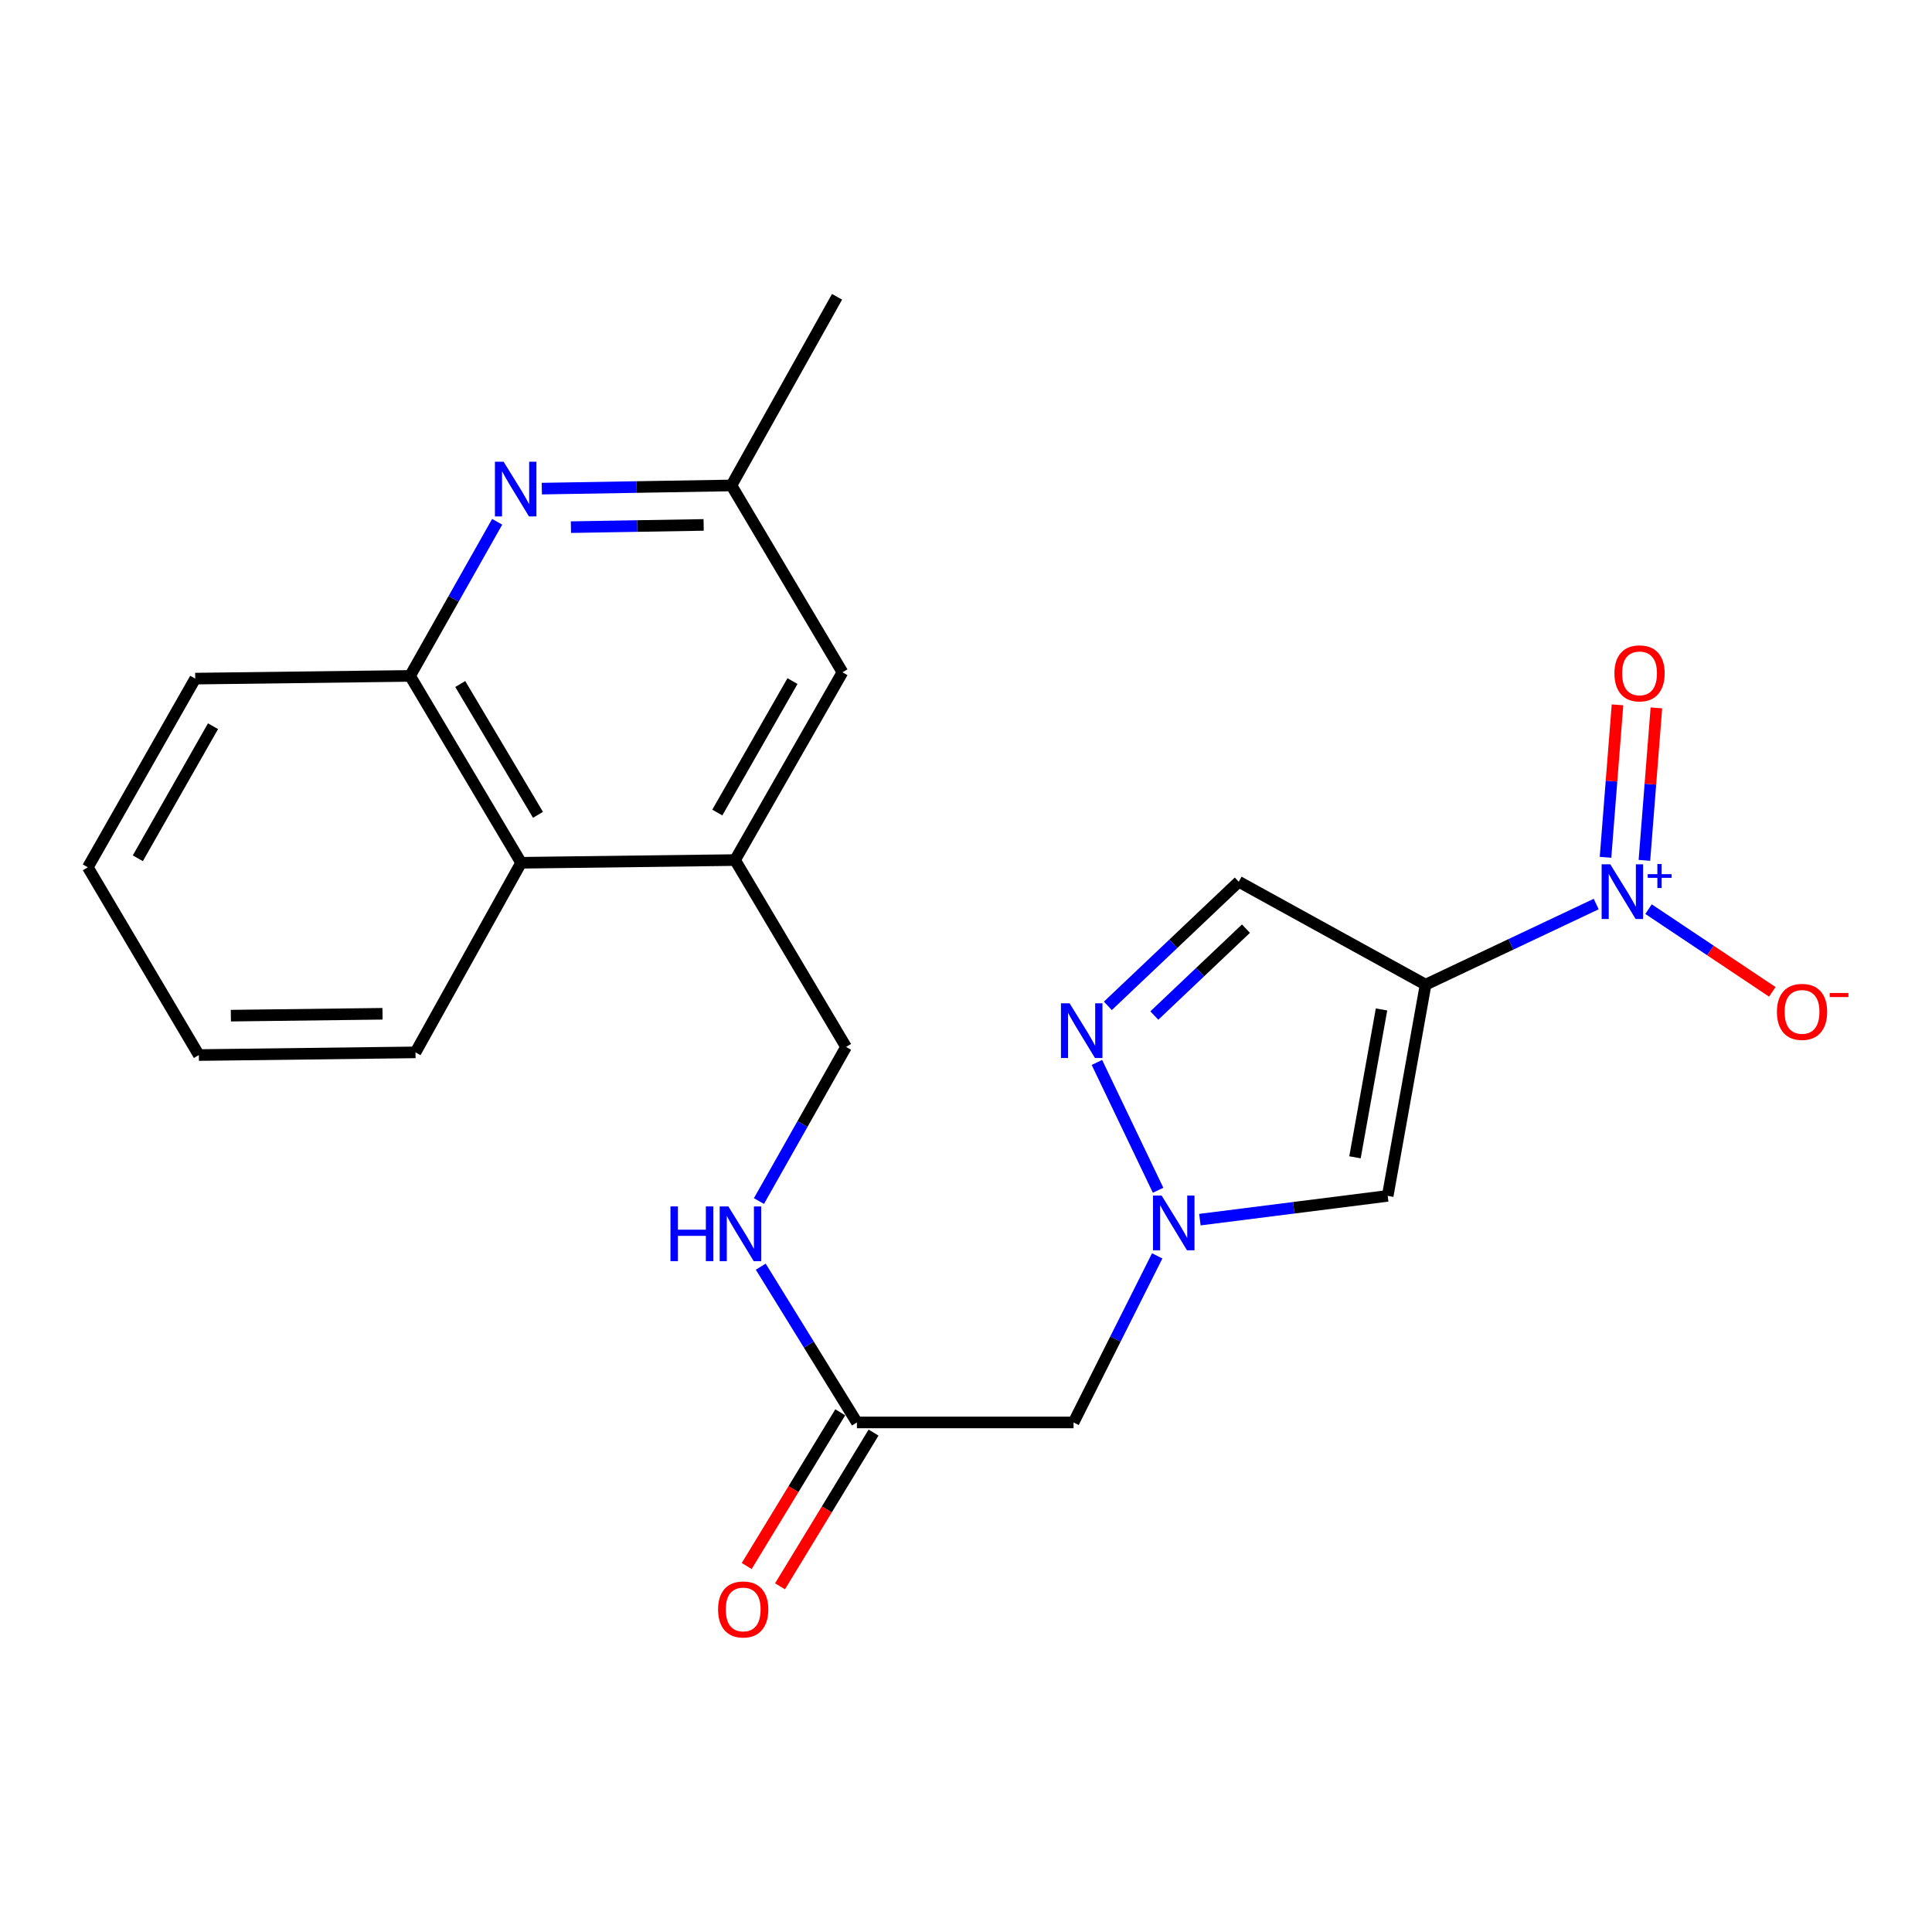 <?xml version='1.0' encoding='iso-8859-1'?>
<svg version='1.1' baseProfile='full'
              xmlns='http://www.w3.org/2000/svg'
                      xmlns:rdkit='http://www.rdkit.org/xml'
                      xmlns:xlink='http://www.w3.org/1999/xlink'
                  xml:space='preserve'
width='1000px' height='1000px' viewBox='0 0 1000 1000'>
<!-- END OF HEADER -->
<rect style='opacity:1.0;fill:#FFFFFF;stroke:none' width='1000' height='1000' x='0' y='0'> </rect>
<path class='bond-0' d='M 737.885,509.658 L 782.037,488.793' style='fill:none;fill-rule:evenodd;stroke:#000000;stroke-width:6px;stroke-linecap:butt;stroke-linejoin:miter;stroke-opacity:1' />
<path class='bond-0' d='M 782.037,488.793 L 826.188,467.928' style='fill:none;fill-rule:evenodd;stroke:#0000FF;stroke-width:6px;stroke-linecap:butt;stroke-linejoin:miter;stroke-opacity:1' />
<path class='bond-2' d='M 737.885,509.658 L 718.27,618.986' style='fill:none;fill-rule:evenodd;stroke:#000000;stroke-width:6px;stroke-linecap:butt;stroke-linejoin:miter;stroke-opacity:1' />
<path class='bond-2' d='M 715.073,522.492 L 701.341,599.022' style='fill:none;fill-rule:evenodd;stroke:#000000;stroke-width:6px;stroke-linecap:butt;stroke-linejoin:miter;stroke-opacity:1' />
<path class='bond-4' d='M 737.885,509.658 L 641.175,456.385' style='fill:none;fill-rule:evenodd;stroke:#000000;stroke-width:6px;stroke-linecap:butt;stroke-linejoin:miter;stroke-opacity:1' />
<path class='bond-11' d='M 853.28,470.568 L 885.311,491.975' style='fill:none;fill-rule:evenodd;stroke:#0000FF;stroke-width:6px;stroke-linecap:butt;stroke-linejoin:miter;stroke-opacity:1' />
<path class='bond-11' d='M 885.311,491.975 L 917.343,513.381' style='fill:none;fill-rule:evenodd;stroke:#FF0000;stroke-width:6px;stroke-linecap:butt;stroke-linejoin:miter;stroke-opacity:1' />
<path class='bond-12' d='M 851.142,445.316 L 854.242,405.862' style='fill:none;fill-rule:evenodd;stroke:#0000FF;stroke-width:6px;stroke-linecap:butt;stroke-linejoin:miter;stroke-opacity:1' />
<path class='bond-12' d='M 854.242,405.862 L 857.341,366.407' style='fill:none;fill-rule:evenodd;stroke:#FF0000;stroke-width:6px;stroke-linecap:butt;stroke-linejoin:miter;stroke-opacity:1' />
<path class='bond-12' d='M 831.016,443.735 L 834.116,404.281' style='fill:none;fill-rule:evenodd;stroke:#0000FF;stroke-width:6px;stroke-linecap:butt;stroke-linejoin:miter;stroke-opacity:1' />
<path class='bond-12' d='M 834.116,404.281 L 837.215,364.826' style='fill:none;fill-rule:evenodd;stroke:#FF0000;stroke-width:6px;stroke-linecap:butt;stroke-linejoin:miter;stroke-opacity:1' />
<path class='bond-1' d='M 621.059,631.283 L 669.664,625.135' style='fill:none;fill-rule:evenodd;stroke:#0000FF;stroke-width:6px;stroke-linecap:butt;stroke-linejoin:miter;stroke-opacity:1' />
<path class='bond-1' d='M 669.664,625.135 L 718.27,618.986' style='fill:none;fill-rule:evenodd;stroke:#000000;stroke-width:6px;stroke-linecap:butt;stroke-linejoin:miter;stroke-opacity:1' />
<path class='bond-6' d='M 598.966,650.043 L 577.317,693.149' style='fill:none;fill-rule:evenodd;stroke:#0000FF;stroke-width:6px;stroke-linecap:butt;stroke-linejoin:miter;stroke-opacity:1' />
<path class='bond-6' d='M 577.317,693.149 L 555.668,736.255' style='fill:none;fill-rule:evenodd;stroke:#000000;stroke-width:6px;stroke-linecap:butt;stroke-linejoin:miter;stroke-opacity:1' />
<path class='bond-23' d='M 599.429,616.076 L 567.759,549.918' style='fill:none;fill-rule:evenodd;stroke:#0000FF;stroke-width:6px;stroke-linecap:butt;stroke-linejoin:miter;stroke-opacity:1' />
<path class='bond-3' d='M 573.426,520.628 L 607.3,488.506' style='fill:none;fill-rule:evenodd;stroke:#0000FF;stroke-width:6px;stroke-linecap:butt;stroke-linejoin:miter;stroke-opacity:1' />
<path class='bond-3' d='M 607.3,488.506 L 641.175,456.385' style='fill:none;fill-rule:evenodd;stroke:#000000;stroke-width:6px;stroke-linecap:butt;stroke-linejoin:miter;stroke-opacity:1' />
<path class='bond-3' d='M 597.479,525.641 L 621.191,503.155' style='fill:none;fill-rule:evenodd;stroke:#0000FF;stroke-width:6px;stroke-linecap:butt;stroke-linejoin:miter;stroke-opacity:1' />
<path class='bond-3' d='M 621.191,503.155 L 644.903,480.67' style='fill:none;fill-rule:evenodd;stroke:#000000;stroke-width:6px;stroke-linecap:butt;stroke-linejoin:miter;stroke-opacity:1' />
<path class='bond-5' d='M 280.447,252.911 L 329.517,252.088' style='fill:none;fill-rule:evenodd;stroke:#0000FF;stroke-width:6px;stroke-linecap:butt;stroke-linejoin:miter;stroke-opacity:1' />
<path class='bond-5' d='M 329.517,252.088 L 378.587,251.265' style='fill:none;fill-rule:evenodd;stroke:#000000;stroke-width:6px;stroke-linecap:butt;stroke-linejoin:miter;stroke-opacity:1' />
<path class='bond-5' d='M 295.507,272.849 L 329.856,272.273' style='fill:none;fill-rule:evenodd;stroke:#0000FF;stroke-width:6px;stroke-linecap:butt;stroke-linejoin:miter;stroke-opacity:1' />
<path class='bond-5' d='M 329.856,272.273 L 364.205,271.697' style='fill:none;fill-rule:evenodd;stroke:#000000;stroke-width:6px;stroke-linecap:butt;stroke-linejoin:miter;stroke-opacity:1' />
<path class='bond-24' d='M 257.341,270.075 L 234.796,309.962' style='fill:none;fill-rule:evenodd;stroke:#0000FF;stroke-width:6px;stroke-linecap:butt;stroke-linejoin:miter;stroke-opacity:1' />
<path class='bond-24' d='M 234.796,309.962 L 212.251,349.849' style='fill:none;fill-rule:evenodd;stroke:#000000;stroke-width:6px;stroke-linecap:butt;stroke-linejoin:miter;stroke-opacity:1' />
<path class='bond-9' d='M 555.668,736.255 L 443.536,736.255' style='fill:none;fill-rule:evenodd;stroke:#000000;stroke-width:6px;stroke-linecap:butt;stroke-linejoin:miter;stroke-opacity:1' />
<path class='bond-7' d='M 380.46,445.169 L 437.917,541.891' style='fill:none;fill-rule:evenodd;stroke:#000000;stroke-width:6px;stroke-linecap:butt;stroke-linejoin:miter;stroke-opacity:1' />
<path class='bond-10' d='M 380.46,445.169 L 269.73,446.571' style='fill:none;fill-rule:evenodd;stroke:#000000;stroke-width:6px;stroke-linecap:butt;stroke-linejoin:miter;stroke-opacity:1' />
<path class='bond-15' d='M 380.46,445.169 L 436.055,347.976' style='fill:none;fill-rule:evenodd;stroke:#000000;stroke-width:6px;stroke-linecap:butt;stroke-linejoin:miter;stroke-opacity:1' />
<path class='bond-15' d='M 371.276,420.567 L 410.192,352.531' style='fill:none;fill-rule:evenodd;stroke:#000000;stroke-width:6px;stroke-linecap:butt;stroke-linejoin:miter;stroke-opacity:1' />
<path class='bond-8' d='M 212.251,349.849 L 269.73,446.571' style='fill:none;fill-rule:evenodd;stroke:#000000;stroke-width:6px;stroke-linecap:butt;stroke-linejoin:miter;stroke-opacity:1' />
<path class='bond-8' d='M 238.227,354.044 L 278.463,421.749' style='fill:none;fill-rule:evenodd;stroke:#000000;stroke-width:6px;stroke-linecap:butt;stroke-linejoin:miter;stroke-opacity:1' />
<path class='bond-18' d='M 212.251,349.849 L 101.05,351.251' style='fill:none;fill-rule:evenodd;stroke:#000000;stroke-width:6px;stroke-linecap:butt;stroke-linejoin:miter;stroke-opacity:1' />
<path class='bond-14' d='M 443.536,736.255 L 418.651,695.943' style='fill:none;fill-rule:evenodd;stroke:#000000;stroke-width:6px;stroke-linecap:butt;stroke-linejoin:miter;stroke-opacity:1' />
<path class='bond-14' d='M 418.651,695.943 L 393.765,655.631' style='fill:none;fill-rule:evenodd;stroke:#0000FF;stroke-width:6px;stroke-linecap:butt;stroke-linejoin:miter;stroke-opacity:1' />
<path class='bond-17' d='M 434.913,731.007 L 410.703,770.788' style='fill:none;fill-rule:evenodd;stroke:#000000;stroke-width:6px;stroke-linecap:butt;stroke-linejoin:miter;stroke-opacity:1' />
<path class='bond-17' d='M 410.703,770.788 L 386.492,810.568' style='fill:none;fill-rule:evenodd;stroke:#FF0000;stroke-width:6px;stroke-linecap:butt;stroke-linejoin:miter;stroke-opacity:1' />
<path class='bond-17' d='M 452.158,741.503 L 427.948,781.283' style='fill:none;fill-rule:evenodd;stroke:#000000;stroke-width:6px;stroke-linecap:butt;stroke-linejoin:miter;stroke-opacity:1' />
<path class='bond-17' d='M 427.948,781.283 L 403.738,821.063' style='fill:none;fill-rule:evenodd;stroke:#FF0000;stroke-width:6px;stroke-linecap:butt;stroke-linejoin:miter;stroke-opacity:1' />
<path class='bond-19' d='M 269.73,446.571 L 215.055,544.706' style='fill:none;fill-rule:evenodd;stroke:#000000;stroke-width:6px;stroke-linecap:butt;stroke-linejoin:miter;stroke-opacity:1' />
<path class='bond-13' d='M 378.587,251.265 L 436.055,347.976' style='fill:none;fill-rule:evenodd;stroke:#000000;stroke-width:6px;stroke-linecap:butt;stroke-linejoin:miter;stroke-opacity:1' />
<path class='bond-20' d='M 378.587,251.265 L 433.251,153.623' style='fill:none;fill-rule:evenodd;stroke:#000000;stroke-width:6px;stroke-linecap:butt;stroke-linejoin:miter;stroke-opacity:1' />
<path class='bond-16' d='M 392.826,621.665 L 415.372,581.778' style='fill:none;fill-rule:evenodd;stroke:#0000FF;stroke-width:6px;stroke-linecap:butt;stroke-linejoin:miter;stroke-opacity:1' />
<path class='bond-16' d='M 415.372,581.778 L 437.917,541.891' style='fill:none;fill-rule:evenodd;stroke:#000000;stroke-width:6px;stroke-linecap:butt;stroke-linejoin:miter;stroke-opacity:1' />
<path class='bond-25' d='M 101.05,351.251 L 45.455,448.904' style='fill:none;fill-rule:evenodd;stroke:#000000;stroke-width:6px;stroke-linecap:butt;stroke-linejoin:miter;stroke-opacity:1' />
<path class='bond-25' d='M 110.254,375.887 L 71.338,444.244' style='fill:none;fill-rule:evenodd;stroke:#000000;stroke-width:6px;stroke-linecap:butt;stroke-linejoin:miter;stroke-opacity:1' />
<path class='bond-22' d='M 215.055,544.706 L 102.923,546.097' style='fill:none;fill-rule:evenodd;stroke:#000000;stroke-width:6px;stroke-linecap:butt;stroke-linejoin:miter;stroke-opacity:1' />
<path class='bond-22' d='M 197.984,524.729 L 119.492,525.702' style='fill:none;fill-rule:evenodd;stroke:#000000;stroke-width:6px;stroke-linecap:butt;stroke-linejoin:miter;stroke-opacity:1' />
<path class='bond-21' d='M 45.455,448.904 L 102.923,546.097' style='fill:none;fill-rule:evenodd;stroke:#000000;stroke-width:6px;stroke-linecap:butt;stroke-linejoin:miter;stroke-opacity:1' />
<path  class='atom-1' d='M 833.484 447.361
L 842.764 462.361
Q 843.684 463.841, 845.164 466.521
Q 846.644 469.201, 846.724 469.361
L 846.724 447.361
L 850.484 447.361
L 850.484 475.681
L 846.604 475.681
L 836.644 459.281
Q 835.484 457.361, 834.244 455.161
Q 833.044 452.961, 832.684 452.281
L 832.684 475.681
L 829.004 475.681
L 829.004 447.361
L 833.484 447.361
' fill='#0000FF'/>
<path  class='atom-1' d='M 852.86 452.466
L 857.85 452.466
L 857.85 447.213
L 860.067 447.213
L 860.067 452.466
L 865.189 452.466
L 865.189 454.367
L 860.067 454.367
L 860.067 459.647
L 857.85 459.647
L 857.85 454.367
L 852.86 454.367
L 852.86 452.466
' fill='#0000FF'/>
<path  class='atom-2' d='M 601.268 618.834
L 610.548 633.834
Q 611.468 635.314, 612.948 637.994
Q 614.428 640.674, 614.508 640.834
L 614.508 618.834
L 618.268 618.834
L 618.268 647.154
L 614.388 647.154
L 604.428 630.754
Q 603.268 628.834, 602.028 626.634
Q 600.828 624.434, 600.468 623.754
L 600.468 647.154
L 596.788 647.154
L 596.788 618.834
L 601.268 618.834
' fill='#0000FF'/>
<path  class='atom-4' d='M 553.625 519.308
L 562.905 534.308
Q 563.825 535.788, 565.305 538.468
Q 566.785 541.148, 566.865 541.308
L 566.865 519.308
L 570.625 519.308
L 570.625 547.628
L 566.745 547.628
L 556.785 531.228
Q 555.625 529.308, 554.385 527.108
Q 553.185 524.908, 552.825 524.228
L 552.825 547.628
L 549.145 547.628
L 549.145 519.308
L 553.625 519.308
' fill='#0000FF'/>
<path  class='atom-6' d='M 260.655 238.978
L 269.935 253.978
Q 270.855 255.458, 272.335 258.138
Q 273.815 260.818, 273.895 260.978
L 273.895 238.978
L 277.655 238.978
L 277.655 267.298
L 273.775 267.298
L 263.815 250.898
Q 262.655 248.978, 261.415 246.778
Q 260.215 244.578, 259.855 243.898
L 259.855 267.298
L 256.175 267.298
L 256.175 238.978
L 260.655 238.978
' fill='#0000FF'/>
<path  class='atom-12' d='M 919.732 523.746
Q 919.732 516.946, 923.092 513.146
Q 926.452 509.346, 932.732 509.346
Q 939.012 509.346, 942.372 513.146
Q 945.732 516.946, 945.732 523.746
Q 945.732 530.626, 942.332 534.546
Q 938.932 538.426, 932.732 538.426
Q 926.492 538.426, 923.092 534.546
Q 919.732 530.666, 919.732 523.746
M 932.732 535.226
Q 937.052 535.226, 939.372 532.346
Q 941.732 529.426, 941.732 523.746
Q 941.732 518.186, 939.372 515.386
Q 937.052 512.546, 932.732 512.546
Q 928.412 512.546, 926.052 515.346
Q 923.732 518.146, 923.732 523.746
Q 923.732 529.466, 926.052 532.346
Q 928.412 535.226, 932.732 535.226
' fill='#FF0000'/>
<path  class='atom-12' d='M 947.052 513.969
L 956.74 513.969
L 956.74 516.081
L 947.052 516.081
L 947.052 513.969
' fill='#FF0000'/>
<path  class='atom-13' d='M 835.627 348.527
Q 835.627 341.727, 838.987 337.927
Q 842.347 334.127, 848.627 334.127
Q 854.907 334.127, 858.267 337.927
Q 861.627 341.727, 861.627 348.527
Q 861.627 355.407, 858.227 359.327
Q 854.827 363.207, 848.627 363.207
Q 842.387 363.207, 838.987 359.327
Q 835.627 355.447, 835.627 348.527
M 848.627 360.007
Q 852.947 360.007, 855.267 357.127
Q 857.627 354.207, 857.627 348.527
Q 857.627 342.967, 855.267 340.167
Q 852.947 337.327, 848.627 337.327
Q 844.307 337.327, 841.947 340.127
Q 839.627 342.927, 839.627 348.527
Q 839.627 354.247, 841.947 357.127
Q 844.307 360.007, 848.627 360.007
' fill='#FF0000'/>
<path  class='atom-15' d='M 347.033 624.442
L 350.873 624.442
L 350.873 636.482
L 365.353 636.482
L 365.353 624.442
L 369.193 624.442
L 369.193 652.762
L 365.353 652.762
L 365.353 639.682
L 350.873 639.682
L 350.873 652.762
L 347.033 652.762
L 347.033 624.442
' fill='#0000FF'/>
<path  class='atom-15' d='M 376.993 624.442
L 386.273 639.442
Q 387.193 640.922, 388.673 643.602
Q 390.153 646.282, 390.233 646.442
L 390.233 624.442
L 393.993 624.442
L 393.993 652.762
L 390.113 652.762
L 380.153 636.362
Q 378.993 634.442, 377.753 632.242
Q 376.553 630.042, 376.193 629.362
L 376.193 652.762
L 372.513 652.762
L 372.513 624.442
L 376.993 624.442
' fill='#0000FF'/>
<path  class='atom-18' d='M 371.677 833.046
Q 371.677 826.246, 375.037 822.446
Q 378.397 818.646, 384.677 818.646
Q 390.957 818.646, 394.317 822.446
Q 397.677 826.246, 397.677 833.046
Q 397.677 839.926, 394.277 843.846
Q 390.877 847.726, 384.677 847.726
Q 378.437 847.726, 375.037 843.846
Q 371.677 839.966, 371.677 833.046
M 384.677 844.526
Q 388.997 844.526, 391.317 841.646
Q 393.677 838.726, 393.677 833.046
Q 393.677 827.486, 391.317 824.686
Q 388.997 821.846, 384.677 821.846
Q 380.357 821.846, 377.997 824.646
Q 375.677 827.446, 375.677 833.046
Q 375.677 838.766, 377.997 841.646
Q 380.357 844.526, 384.677 844.526
' fill='#FF0000'/>
</svg>
